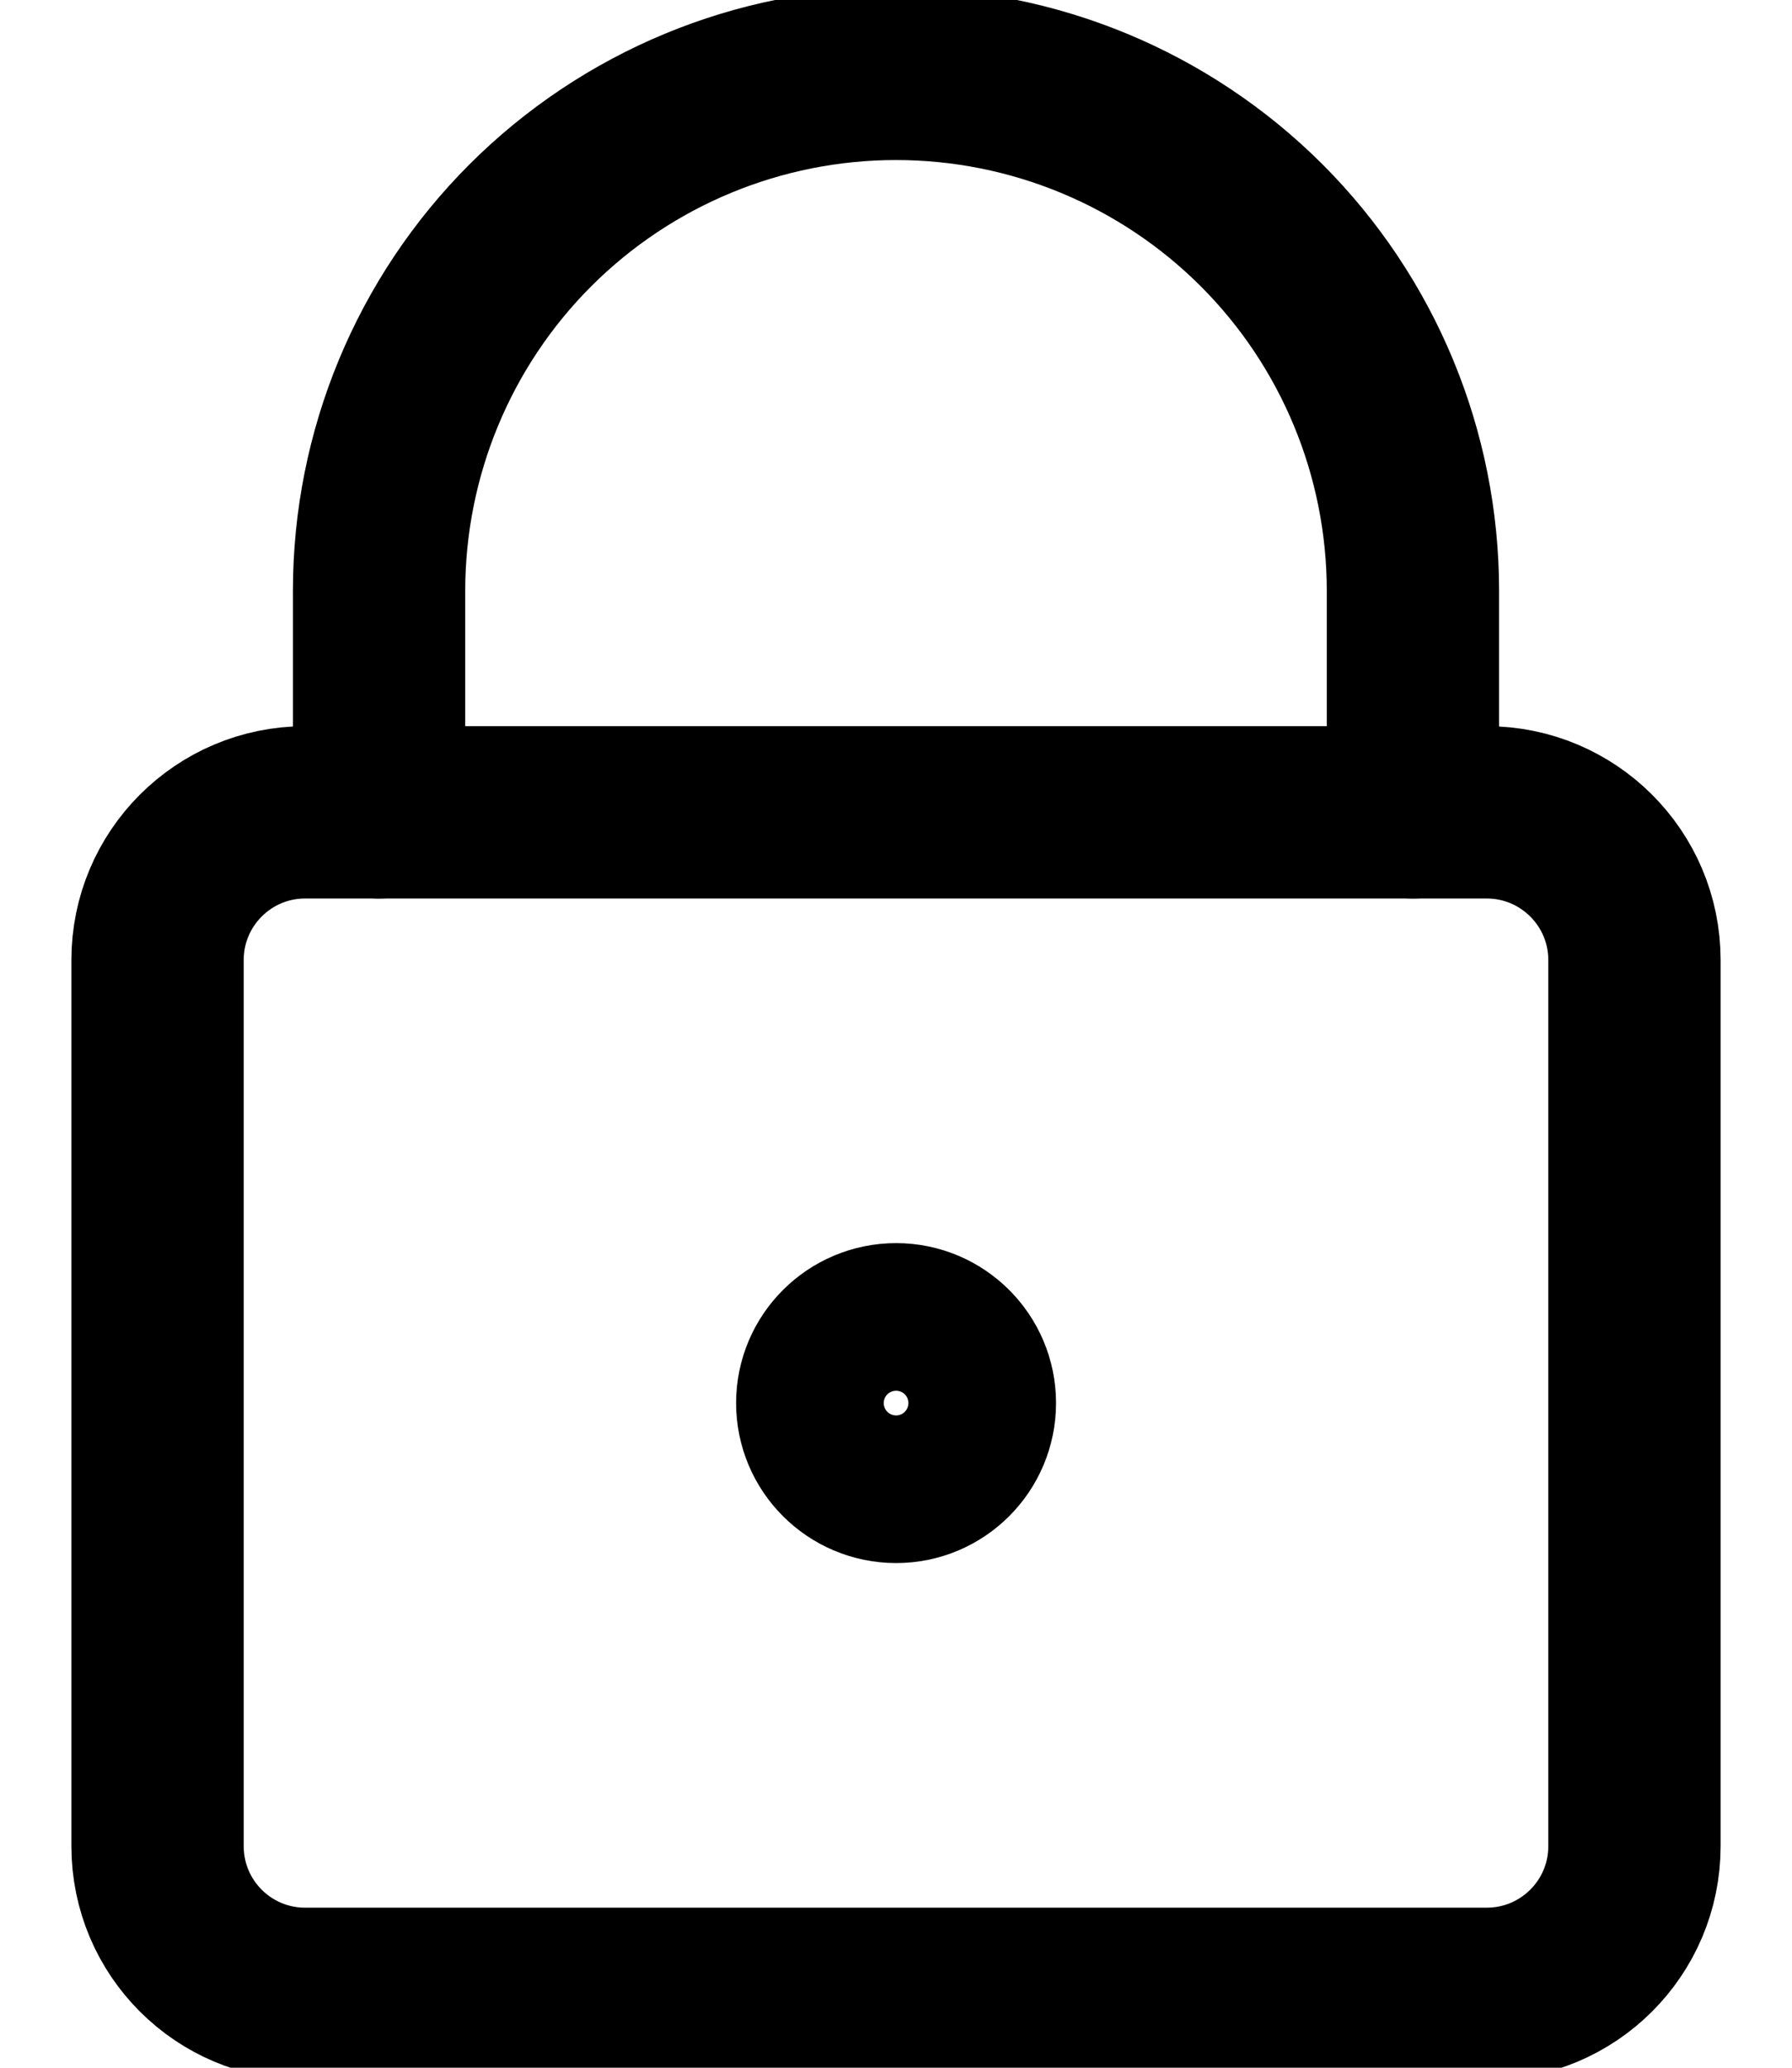 <svg class="icon" width="13" height="15" viewBox="0 0 13 15" fill="none" xmlns="http://www.w3.org/2000/svg">
<path d="M10.785 5.893H2.214C1.622 5.893 1.143 6.373 1.143 6.964V13.393C1.143 13.985 1.622 14.464 2.214 14.464H10.785C11.377 14.464 11.857 13.985 11.857 13.393V6.964C11.857 6.373 11.377 5.893 10.785 5.893Z" stroke="currentColor" stroke-width="1.25" stroke-linecap="round" stroke-linejoin="round"/>
<path d="M10.25 5.893V4.286C10.25 3.291 9.855 2.337 9.152 1.634C8.448 0.931 7.495 0.536 6.5 0.536C5.505 0.536 4.552 0.931 3.848 1.634C3.145 2.337 2.75 3.291 2.75 4.286V5.893" stroke="currentColor" stroke-width="1.25" stroke-linecap="round" stroke-linejoin="round"/>
<path d="M6.501 10.714C6.796 10.714 7.036 10.474 7.036 10.178C7.036 9.883 6.796 9.643 6.501 9.643C6.205 9.643 5.965 9.883 5.965 10.178C5.965 10.474 6.205 10.714 6.501 10.714Z" stroke="currentColor" stroke-width="1.25" stroke-linecap="round" stroke-linejoin="round"/>
</svg>
